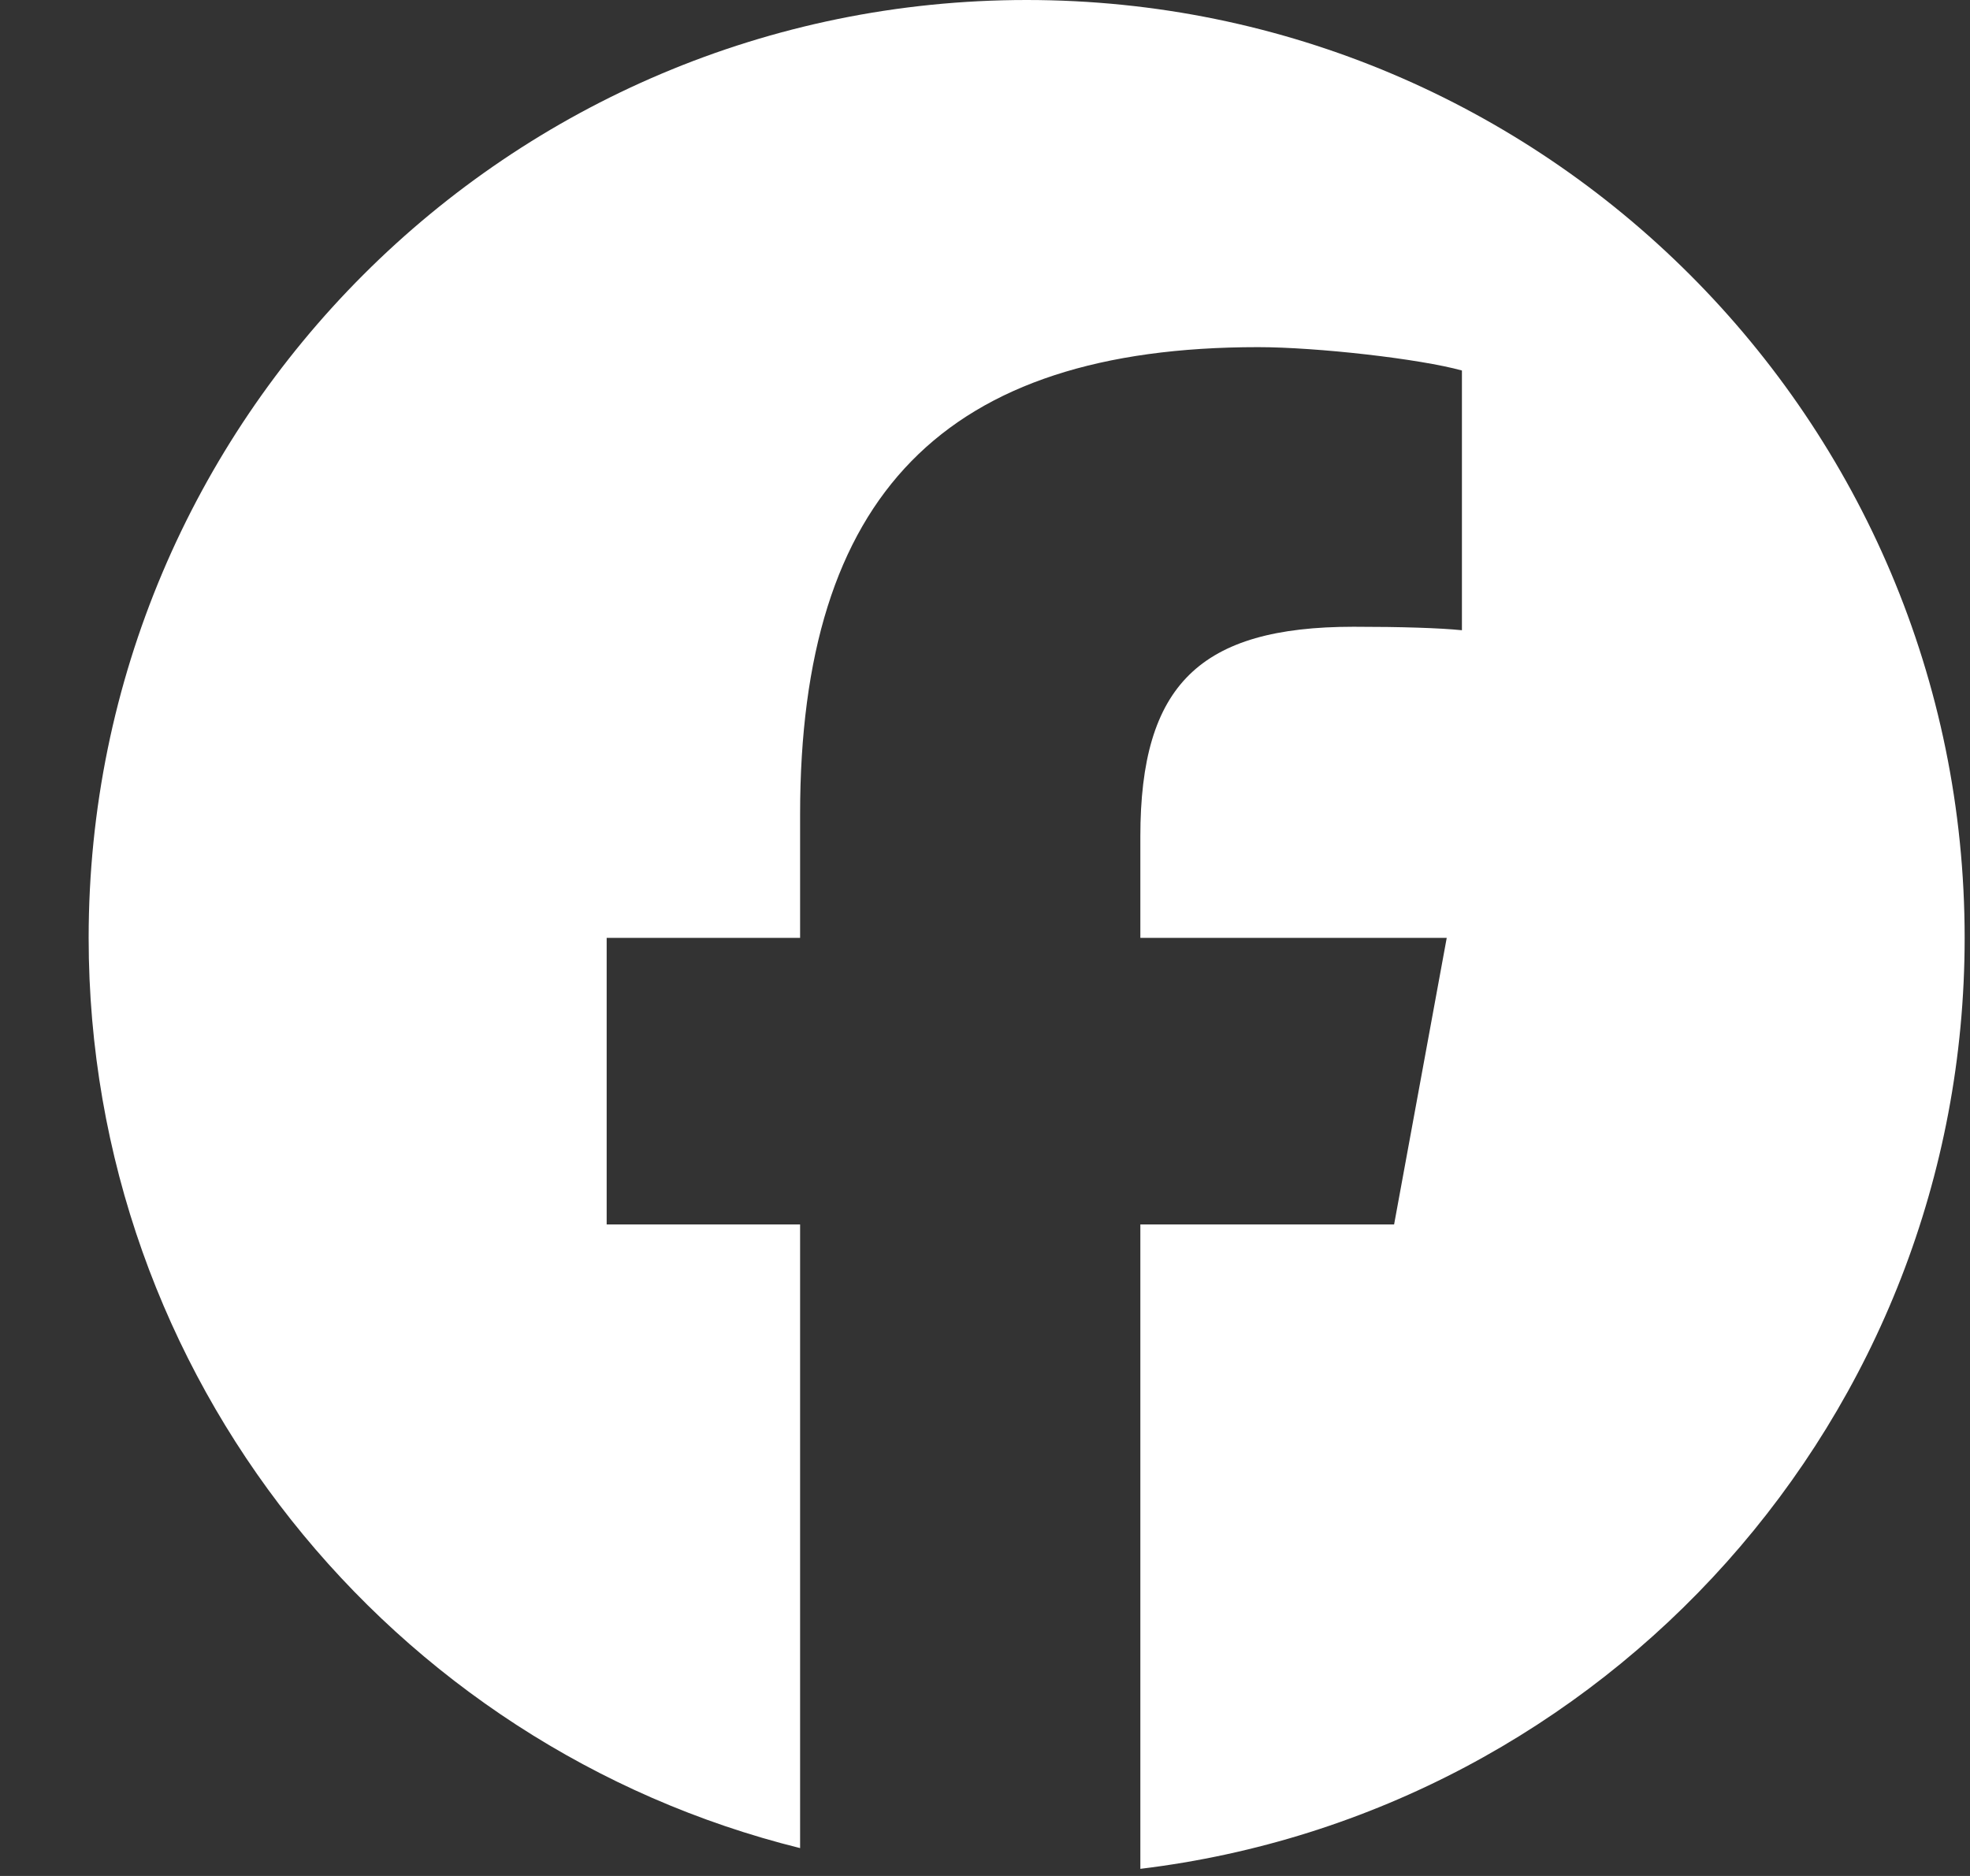 <svg width="21" height="20" viewBox="0 0 21 20" fill="none" xmlns="http://www.w3.org/2000/svg">
<rect x="0" y="0" width="21" height="20" fill="#333333" stroke="none"/>
<path d="M20.943 9.999C20.943 4.477 16.466 0 10.944 0C5.422 0 0.945 4.477 0.945 9.999C0.945 14.688 4.174 18.622 8.529 19.703V13.054H6.467V9.999H8.529V8.682C8.529 5.279 10.069 3.701 13.41 3.701C14.043 3.701 15.137 3.826 15.584 3.95V6.719C15.348 6.695 14.938 6.682 14.429 6.682C12.789 6.682 12.156 7.303 12.156 8.918V9.999H15.422L14.861 13.054H12.156V19.924C17.107 19.326 20.943 15.111 20.943 9.999H20.943Z" fill="white"/>
</svg>
